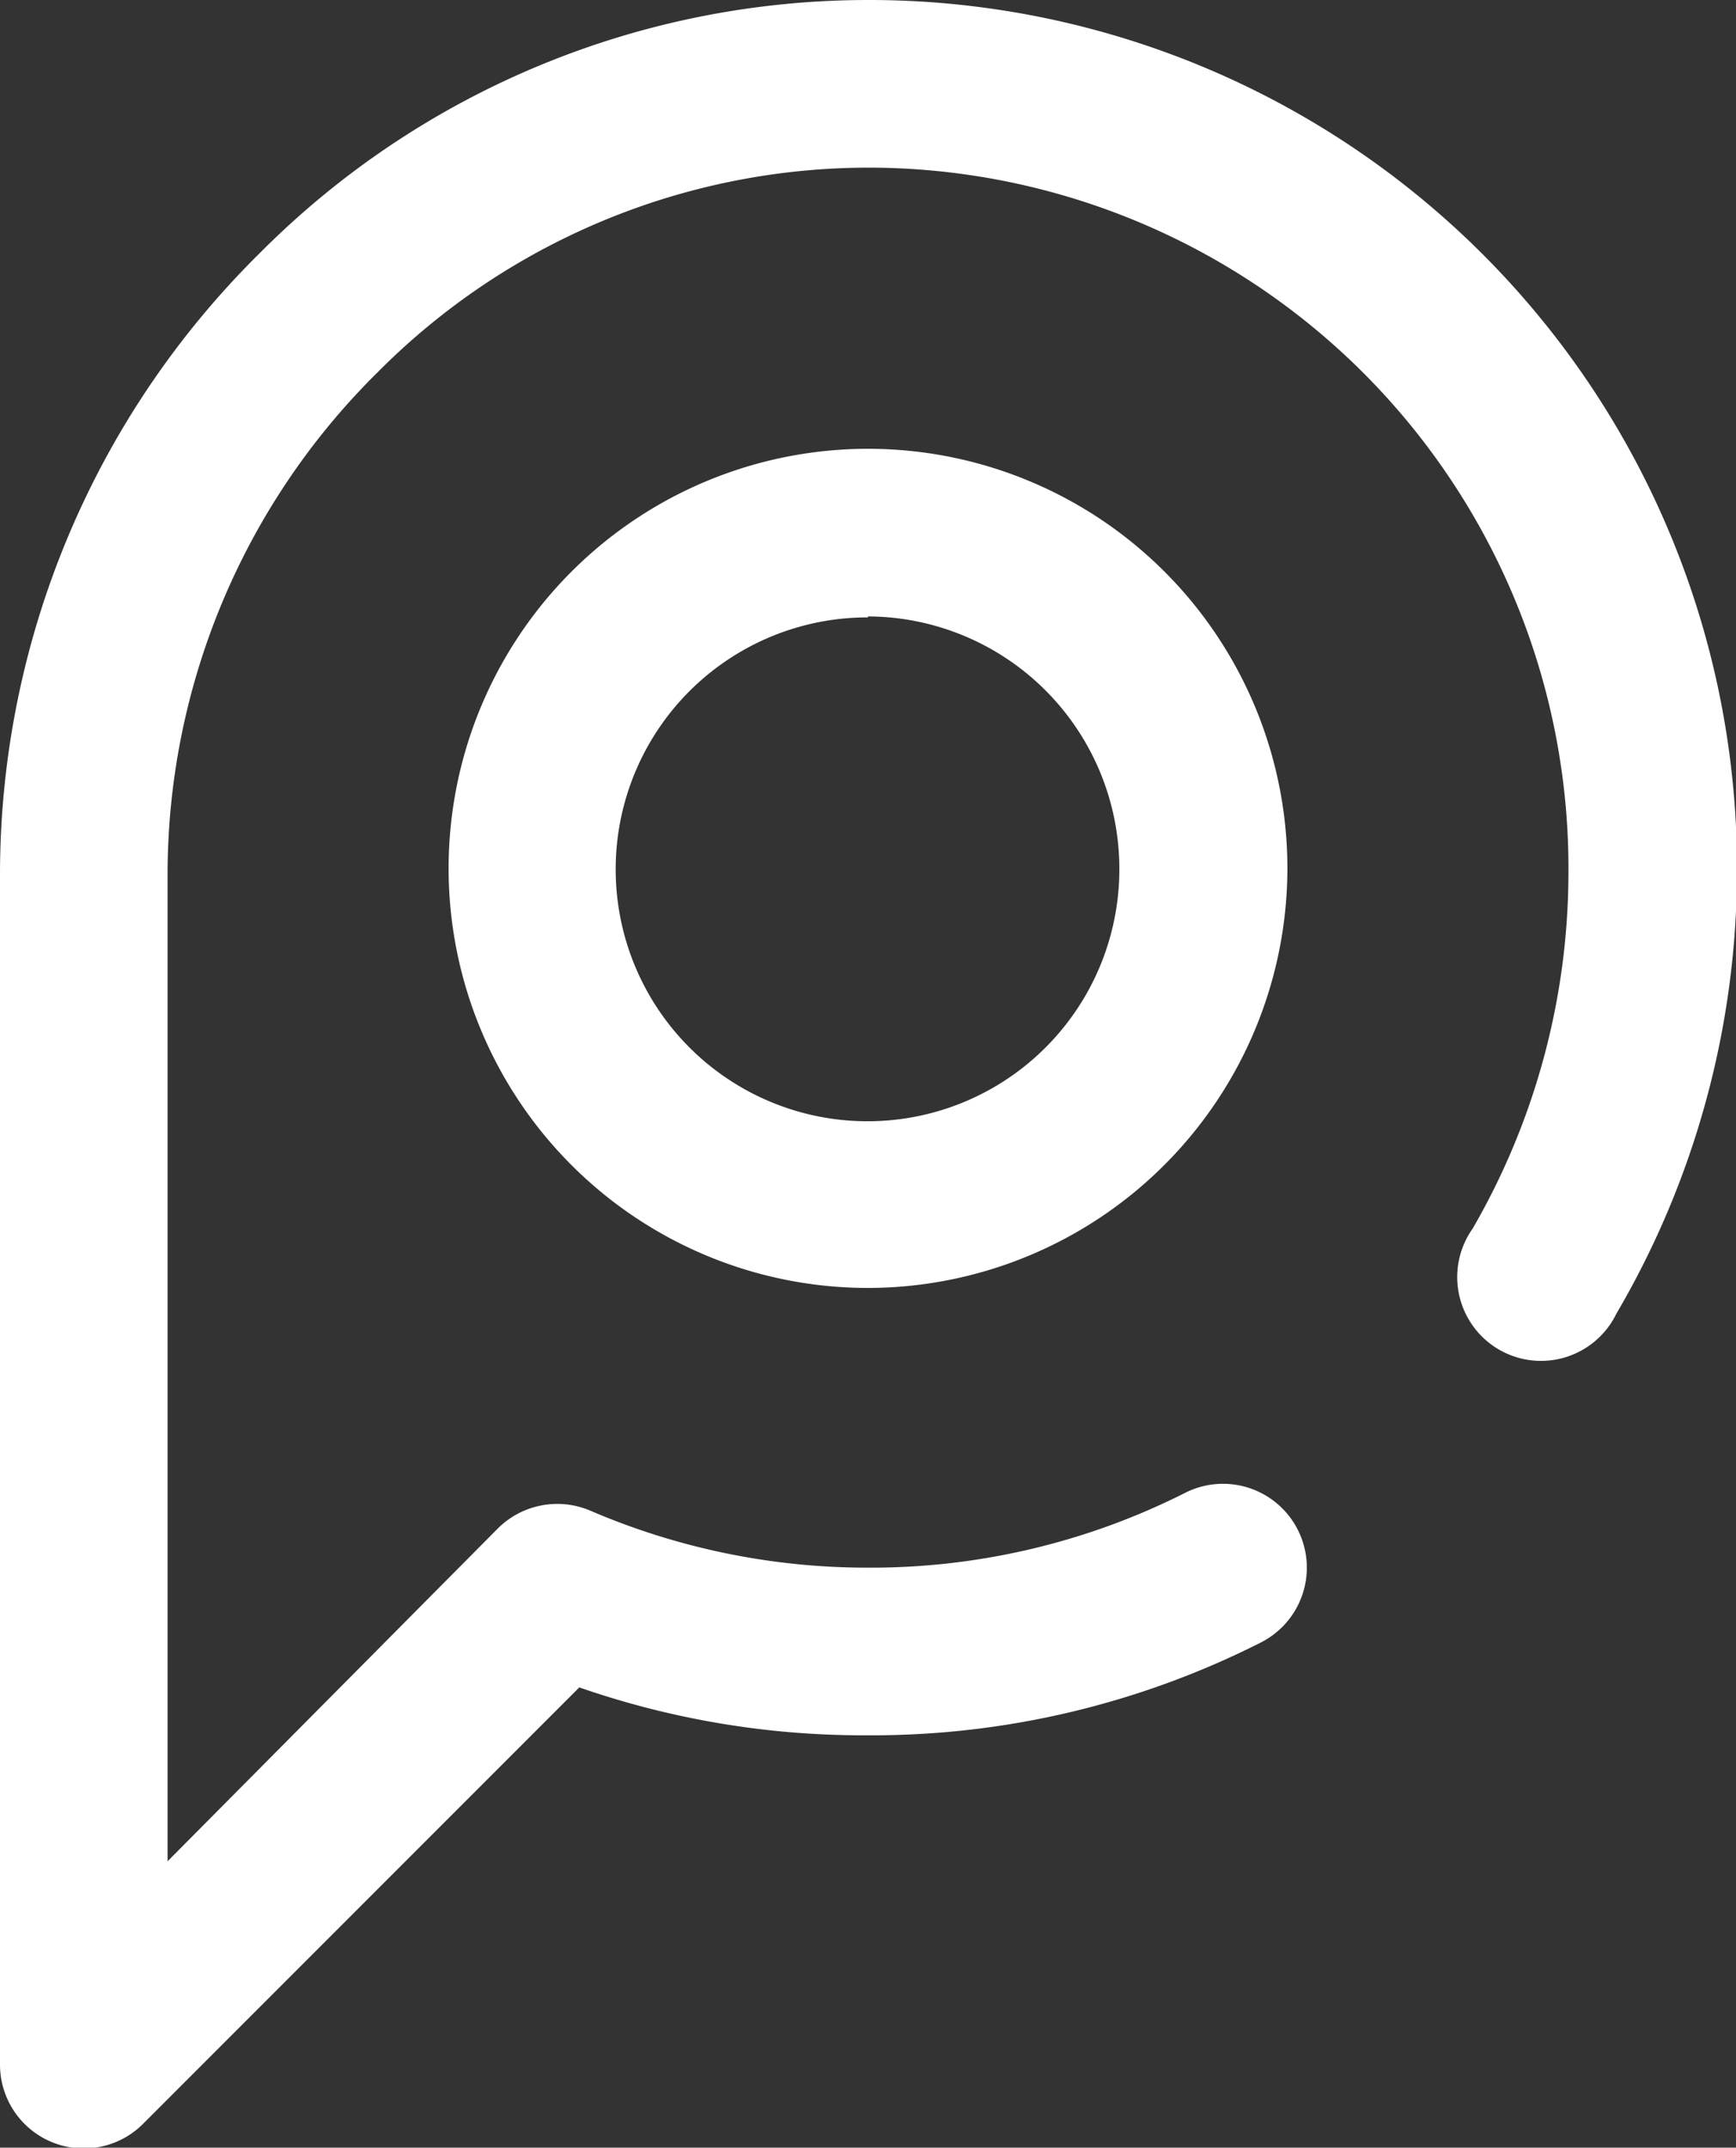 <svg xmlns="http://www.w3.org/2000/svg" viewBox="0 0 36.26 44.84"><rect x="0" y="0" width="36.26" height="44.84" fill="#333333" stroke="none"/><defs><style>.cls-1{fill:#fff;}</style></defs><title>Asset 1</title><g id="Layer_2" data-name="Layer 2"><g id="Layer_1-2" data-name="Layer 1"><path class="cls-1" d="M18.13,26.89a8.76,8.76,0,1,1,8.76-8.76A8.77,8.77,0,0,1,18.13,26.89Zm0-14a5.26,5.26,0,1,0,5.25,5.26A5.27,5.27,0,0,0,18.13,12.87ZM3,44.33l9.1-9.1a18.06,18.06,0,0,0,6,1h0a18,18,0,0,0,8.24-1.94,1.75,1.75,0,0,0-1.59-3.12,14.57,14.57,0,0,1-6.65,1.56h0a14.64,14.64,0,0,1-5.77-1.19,1.76,1.76,0,0,0-1.93.37L3.5,38.86V18.27A14.74,14.74,0,0,1,7.89,7.77,14.46,14.46,0,0,1,18.13,3.5h.08A14.63,14.63,0,0,1,32.76,18.27a14.86,14.86,0,0,1-2,7.38,1.75,1.75,0,1,0,3,1.78,18.32,18.32,0,0,0,2.52-9.13A18.13,18.13,0,0,0,18.23,0h-.1A17.93,17.93,0,0,0,5.42,5.29,18.23,18.23,0,0,0,0,18.27V43.09a1.75,1.75,0,0,0,3,1.24Z"/></g></g></svg>